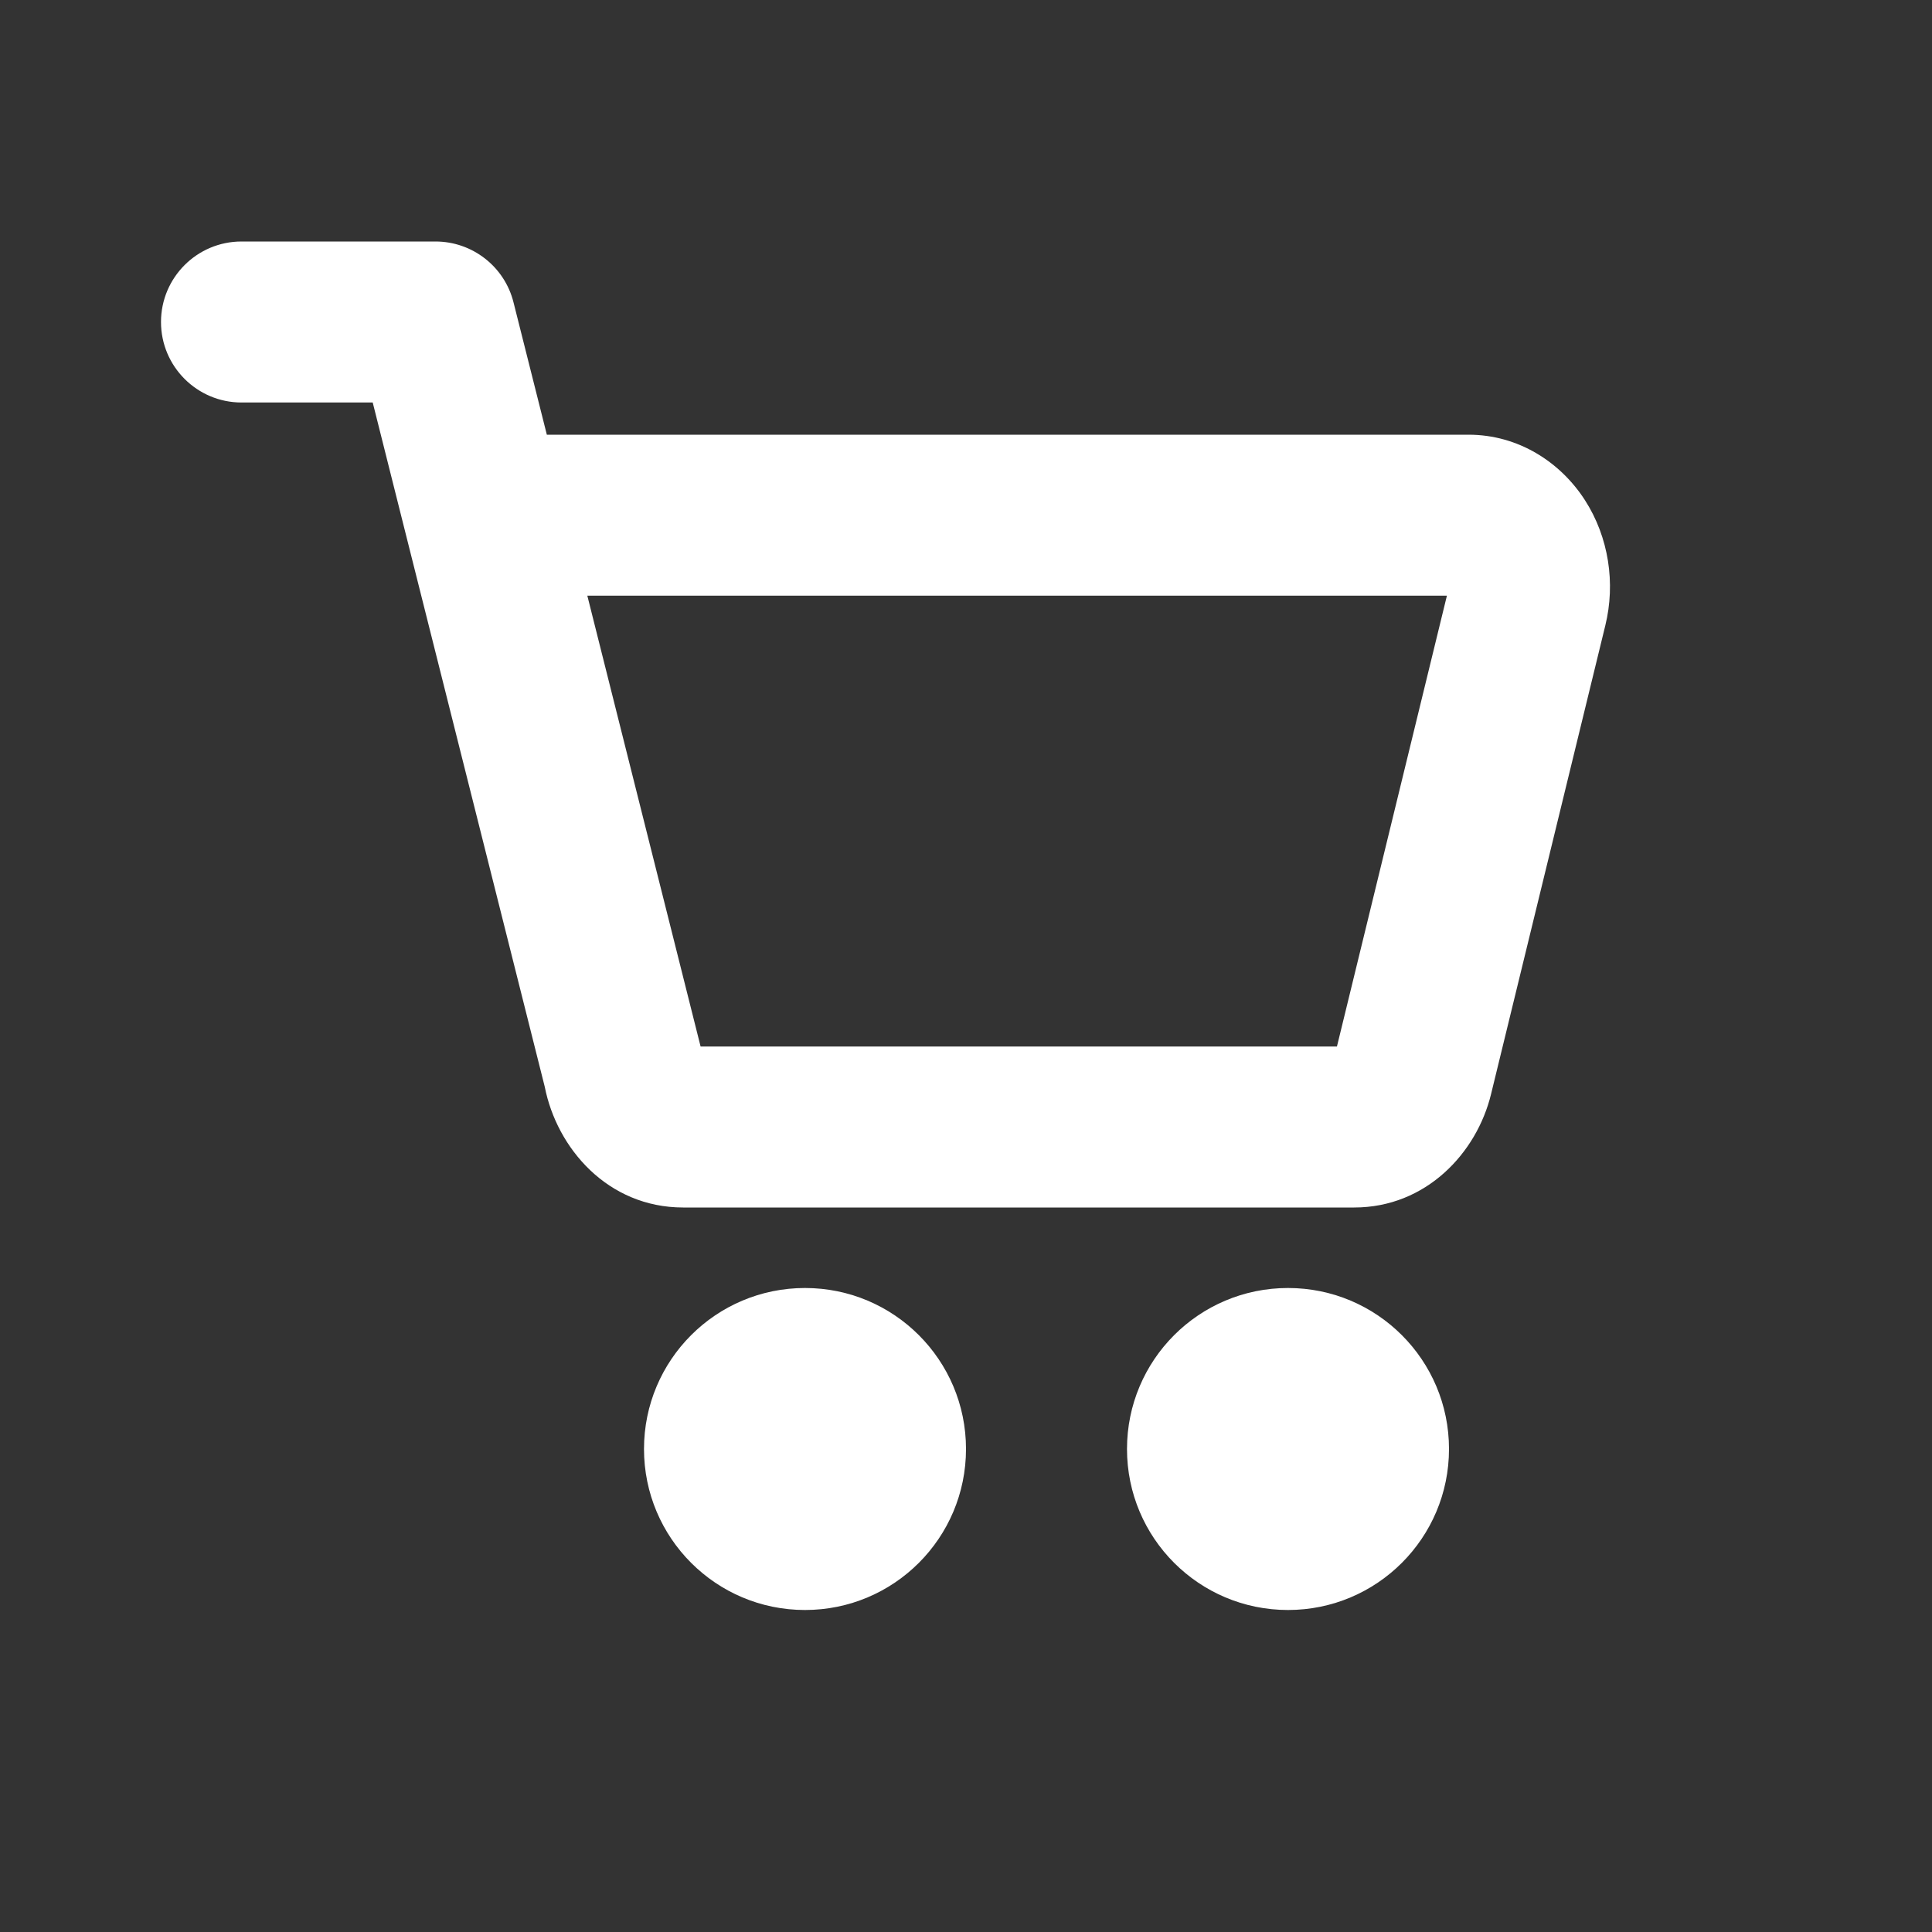 <?xml version="1.0" encoding="UTF-8"?> <svg xmlns="http://www.w3.org/2000/svg" width="24" height="24" viewBox="0 0 24 24" fill="none"><rect x="0" y="0" width="24" height="24" fill="#333333" stroke="none"/> <g clip-path="url(#clip0_1081_1744)"> <path fill-rule="evenodd" clip-rule="evenodd" d="M3 5L4.63 5L5.043 6.644L6.767 13.5C6.917 14.264 7.549 15 8.487 15H16.822C17.715 15 18.344 14.323 18.522 13.593L19.942 7.769C20.07 7.247 19.986 6.675 19.688 6.212C19.385 5.742 18.863 5.4 18.242 5.4L6.793 5.4L6.379 3.756C6.268 3.312 5.868 3 5.41 3L3 3C2.448 3 2 3.448 2 4C2 4.552 2.448 5 3 5ZM8.703 13L7.296 7.4L17.974 7.4L16.608 13H8.703ZM12 18C12 19.105 11.105 20 10 20C8.895 20 8 19.105 8 18C8 16.895 8.895 16 10 16C11.105 16 12 16.895 12 18ZM18 18C18 19.105 17.105 20 16 20C14.895 20 14 19.105 14 18C14 16.895 14.895 16 16 16C17.105 16 18 16.895 18 18Z" fill="white"></path> </g> <defs> <clipPath id="clip0_1081_1744"> <rect width="24" height="24" fill="white"></rect> </clipPath> </defs> </svg> 